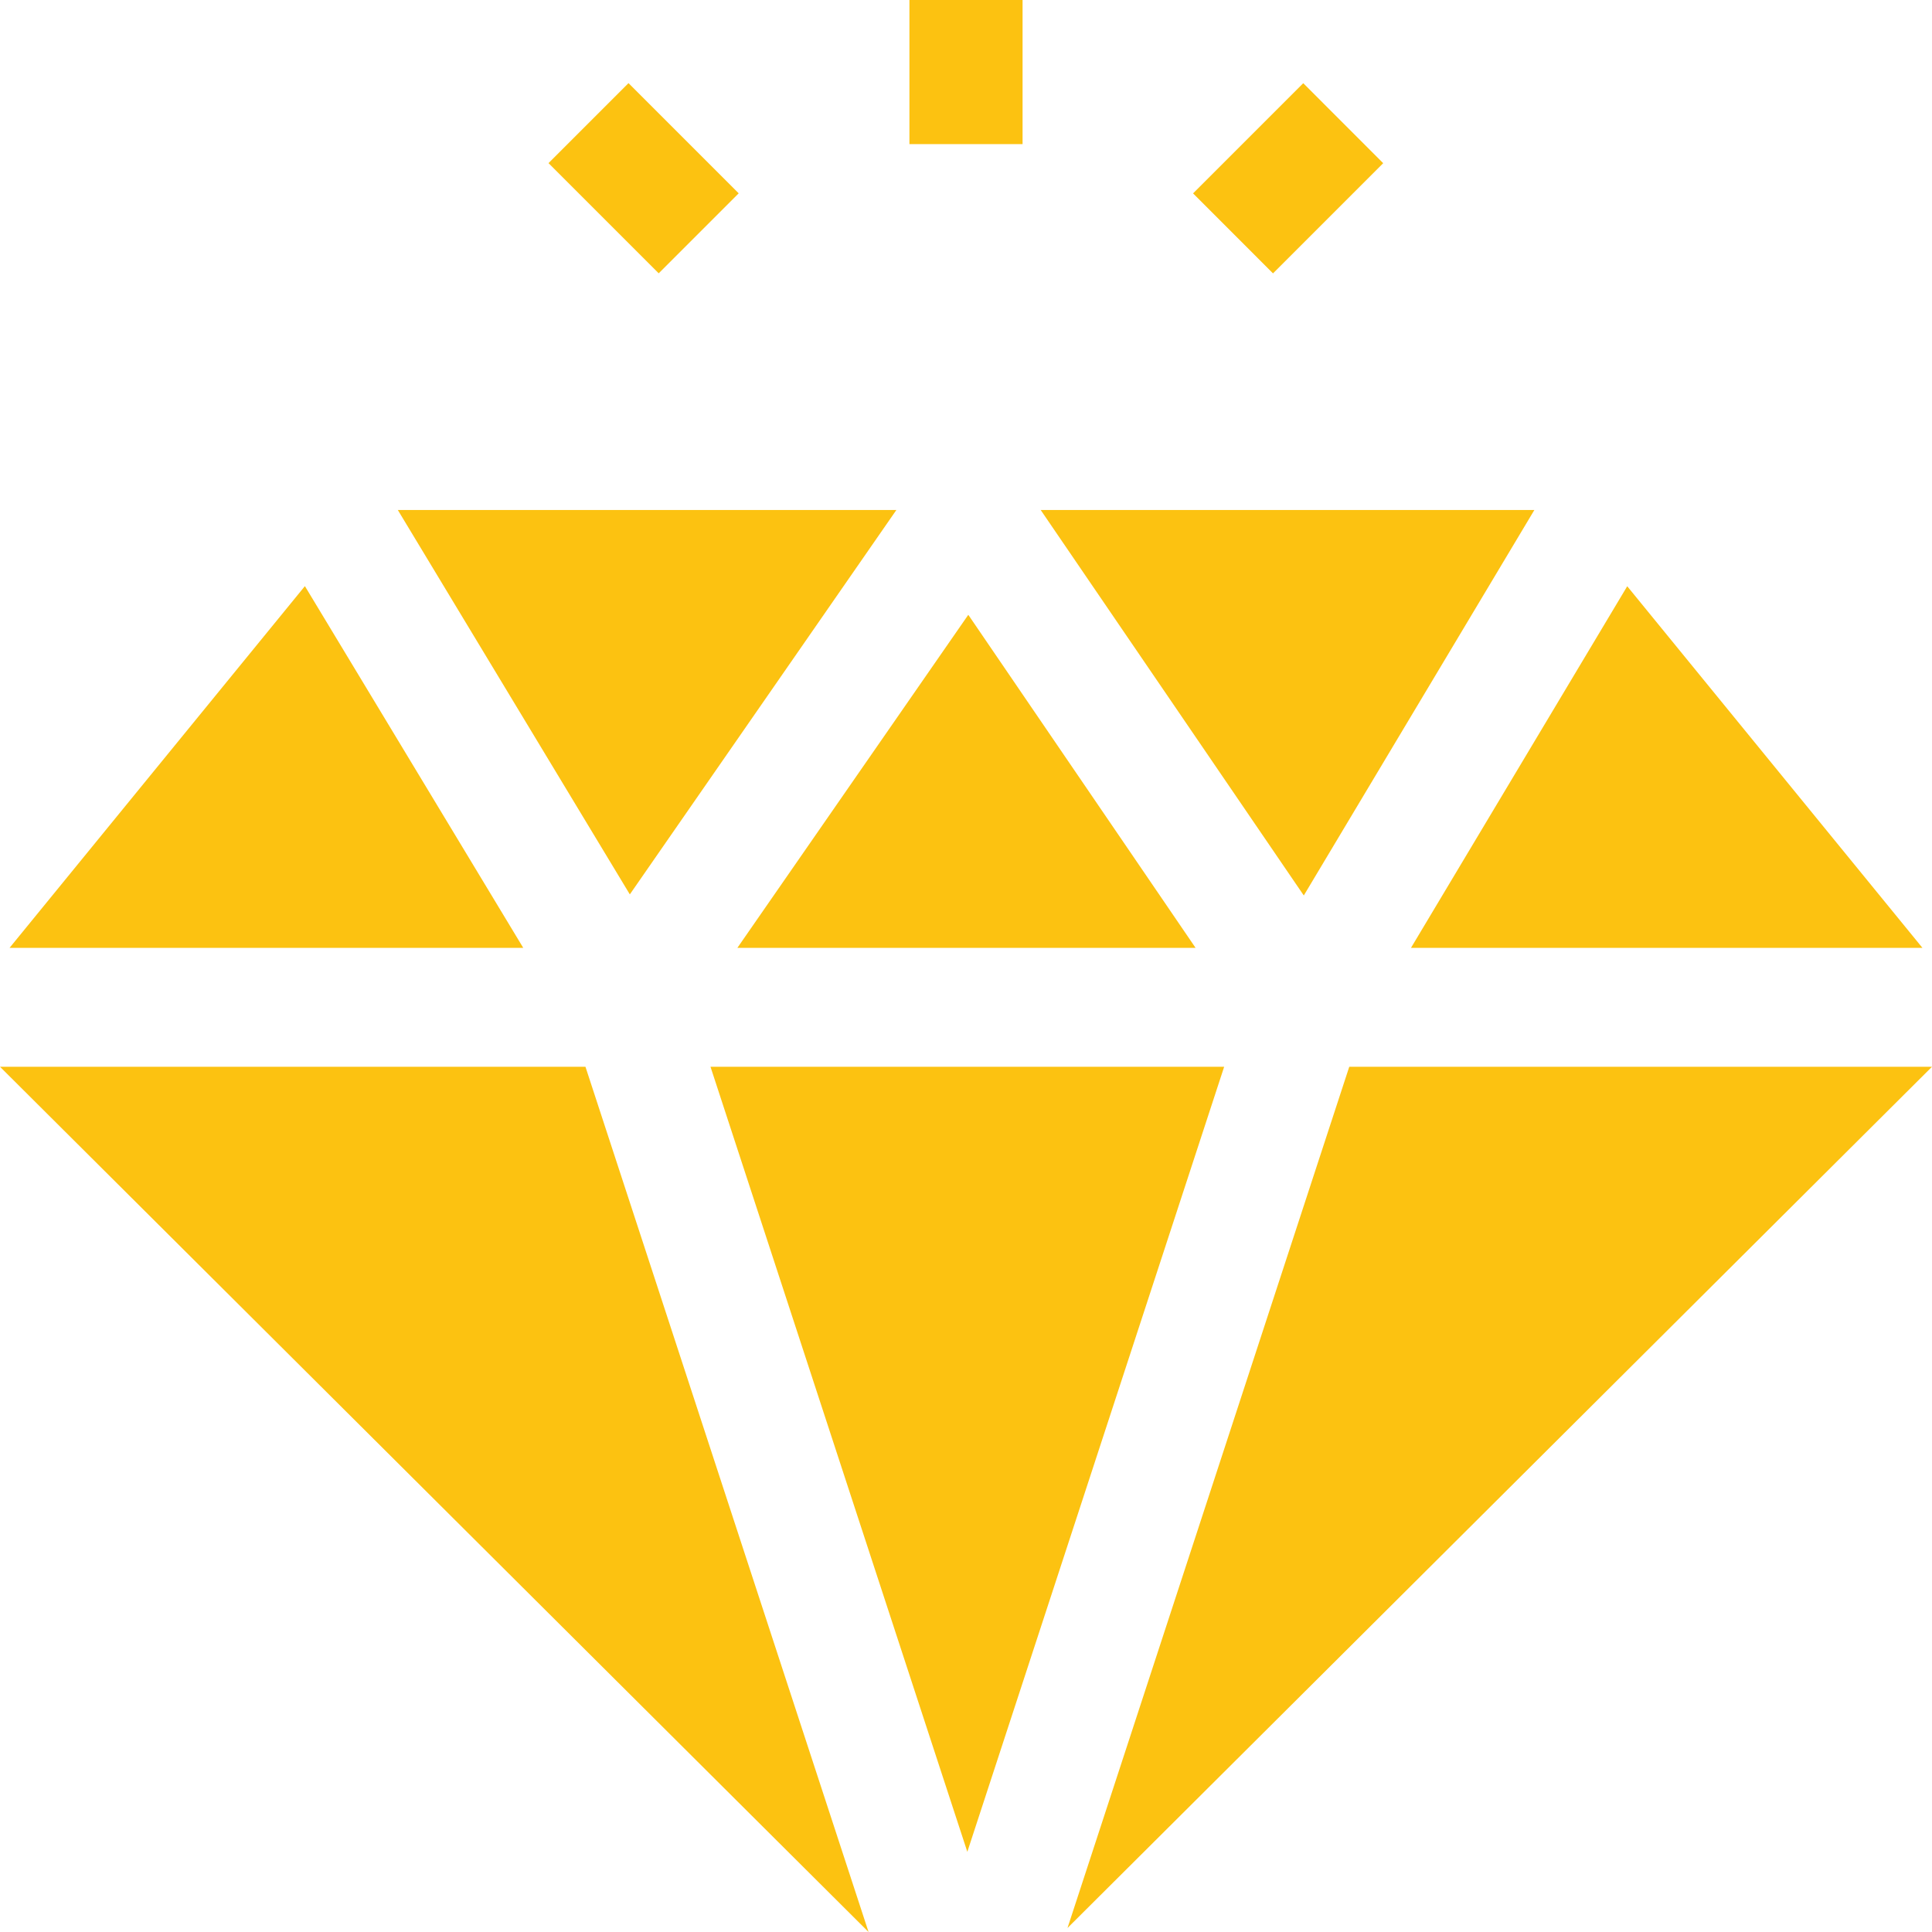 <svg width="32" height="32" viewBox="0 0 32 32" fill="none" xmlns="http://www.w3.org/2000/svg">
<g clip-path="url(#clip0_599_142)">
<path d="M22.348 17.669L17.681 31.934L32 17.669H22.348Z" fill="#FCC211"/>
<path d="M12.213 15.7H19.803L16.038 10.183L12.213 15.7Z" fill="#FCC211"/>
<path d="M14.847 8.447H6.589L10.432 14.814L14.847 8.447Z" fill="#FCC211"/>
<path d="M5.05 9.708L0.158 15.7H8.667L5.05 9.708Z" fill="#FCC211"/>
<path d="M0 17.669L14.386 32L9.697 17.669H0Z" fill="#FCC211"/>
<path d="M16.022 30.672L20.276 17.669H11.768L16.022 30.672Z" fill="#FCC211"/>
<path d="M25.414 8.447H17.237L21.595 14.832L25.414 8.447Z" fill="#FCC211"/>
<path d="M31.842 15.7L26.952 9.71L23.37 15.7H31.842Z" fill="#FCC211"/>
<path d="M15.063 0H16.937V2.387H15.063V0Z" fill="#FCC211"/>
<path d="M9.085 2.702L10.41 1.377L12.235 3.202L10.91 4.527L9.085 2.702Z" fill="#FCC211"/>
<path d="M19.761 3.203L21.586 1.378L22.91 2.703L21.085 4.528L19.761 3.203Z" fill="#FCC211"/>
</g>
<defs>
<clipPath id="clip0_599_142">
<rect width="32" height="32" fill="white"/>
</clipPath>
</defs>
</svg>
